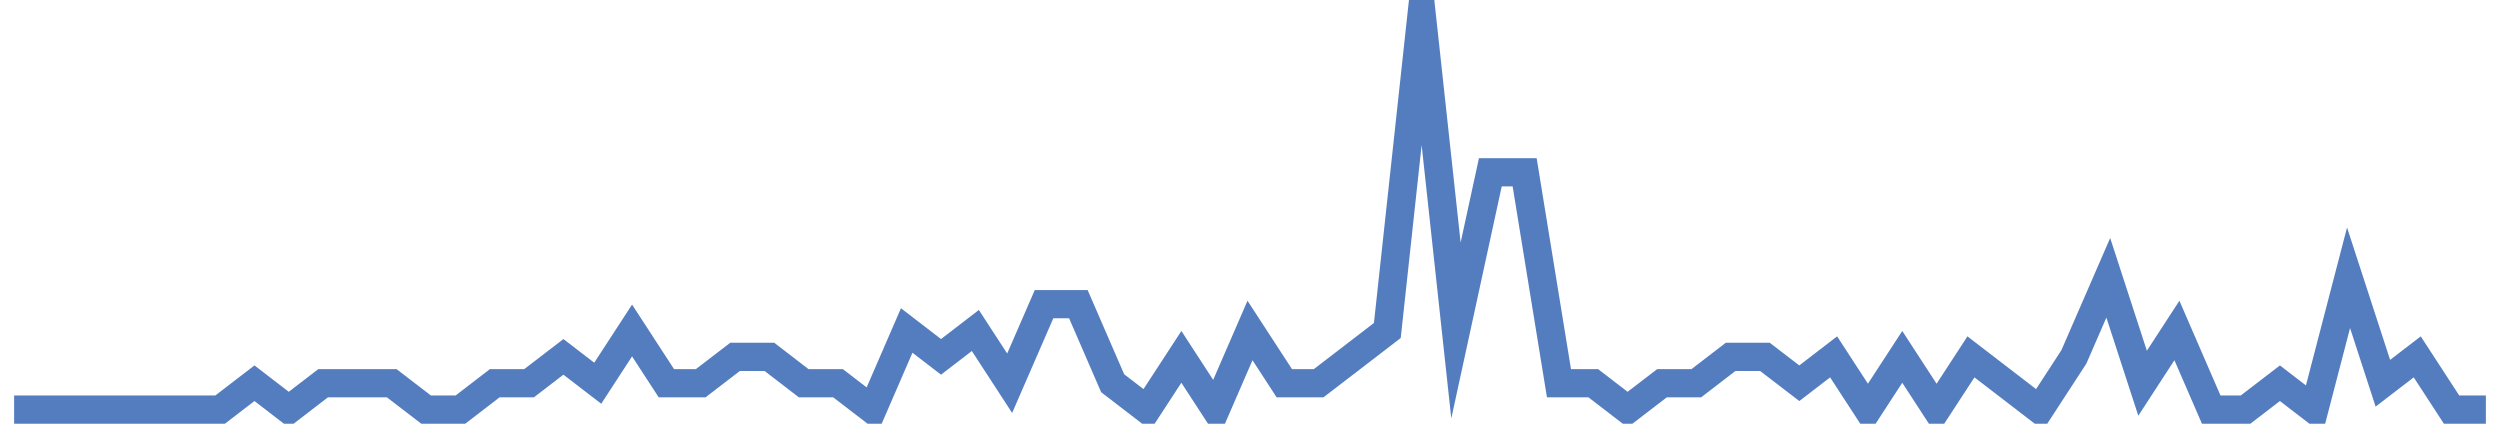 <?xml version="1.0" encoding="UTF-8"?>
<svg xmlns="http://www.w3.org/2000/svg" xmlns:xlink="http://www.w3.org/1999/xlink" width="177pt" height="30pt" viewBox="0 0 177 30" version="1.1">
<g id="surface13389021">
<path style="fill:none;stroke-width:2;stroke-linecap:butt;stroke-linejoin:miter;stroke:rgb(32.941%,49.02%,74.902%);stroke-opacity:1;stroke-miterlimit:10;" d="M 1 29 L 15.582 29 L 18.016 27.133 L 20.445 29 L 22.875 27.133 L 27.734 27.133 L 30.168 29 L 32.598 29 L 35.027 27.133 L 37.457 27.133 L 39.891 25.266 L 42.32 27.133 L 44.75 23.398 L 47.18 27.133 L 49.609 27.133 L 52.043 25.266 L 54.473 25.266 L 56.902 27.133 L 59.332 27.133 L 61.766 29 L 64.195 23.398 L 66.625 25.266 L 69.055 23.398 L 71.484 27.133 L 73.918 21.535 L 76.348 21.535 L 78.777 27.133 L 81.207 29 L 83.641 25.266 L 86.07 29 L 88.5 23.398 L 90.93 27.133 L 93.359 27.133 L 95.793 25.266 L 98.223 23.398 L 100.652 1 L 103.082 23.398 L 105.516 12.199 L 107.945 12.199 L 110.375 27.133 L 112.805 27.133 L 115.234 29 L 117.668 27.133 L 120.098 27.133 L 122.527 25.266 L 124.957 25.266 L 127.391 27.133 L 129.82 25.266 L 132.25 29 L 134.68 25.266 L 137.109 29 L 139.543 25.266 L 144.402 29 L 146.832 25.266 L 149.266 19.668 L 151.695 27.133 L 154.125 23.398 L 156.555 29 L 158.984 29 L 161.418 27.133 L 163.848 29 L 166.277 19.668 L 168.707 27.133 L 171.141 25.266 L 173.57 29 L 176 29 "/>
</g>
</svg>
